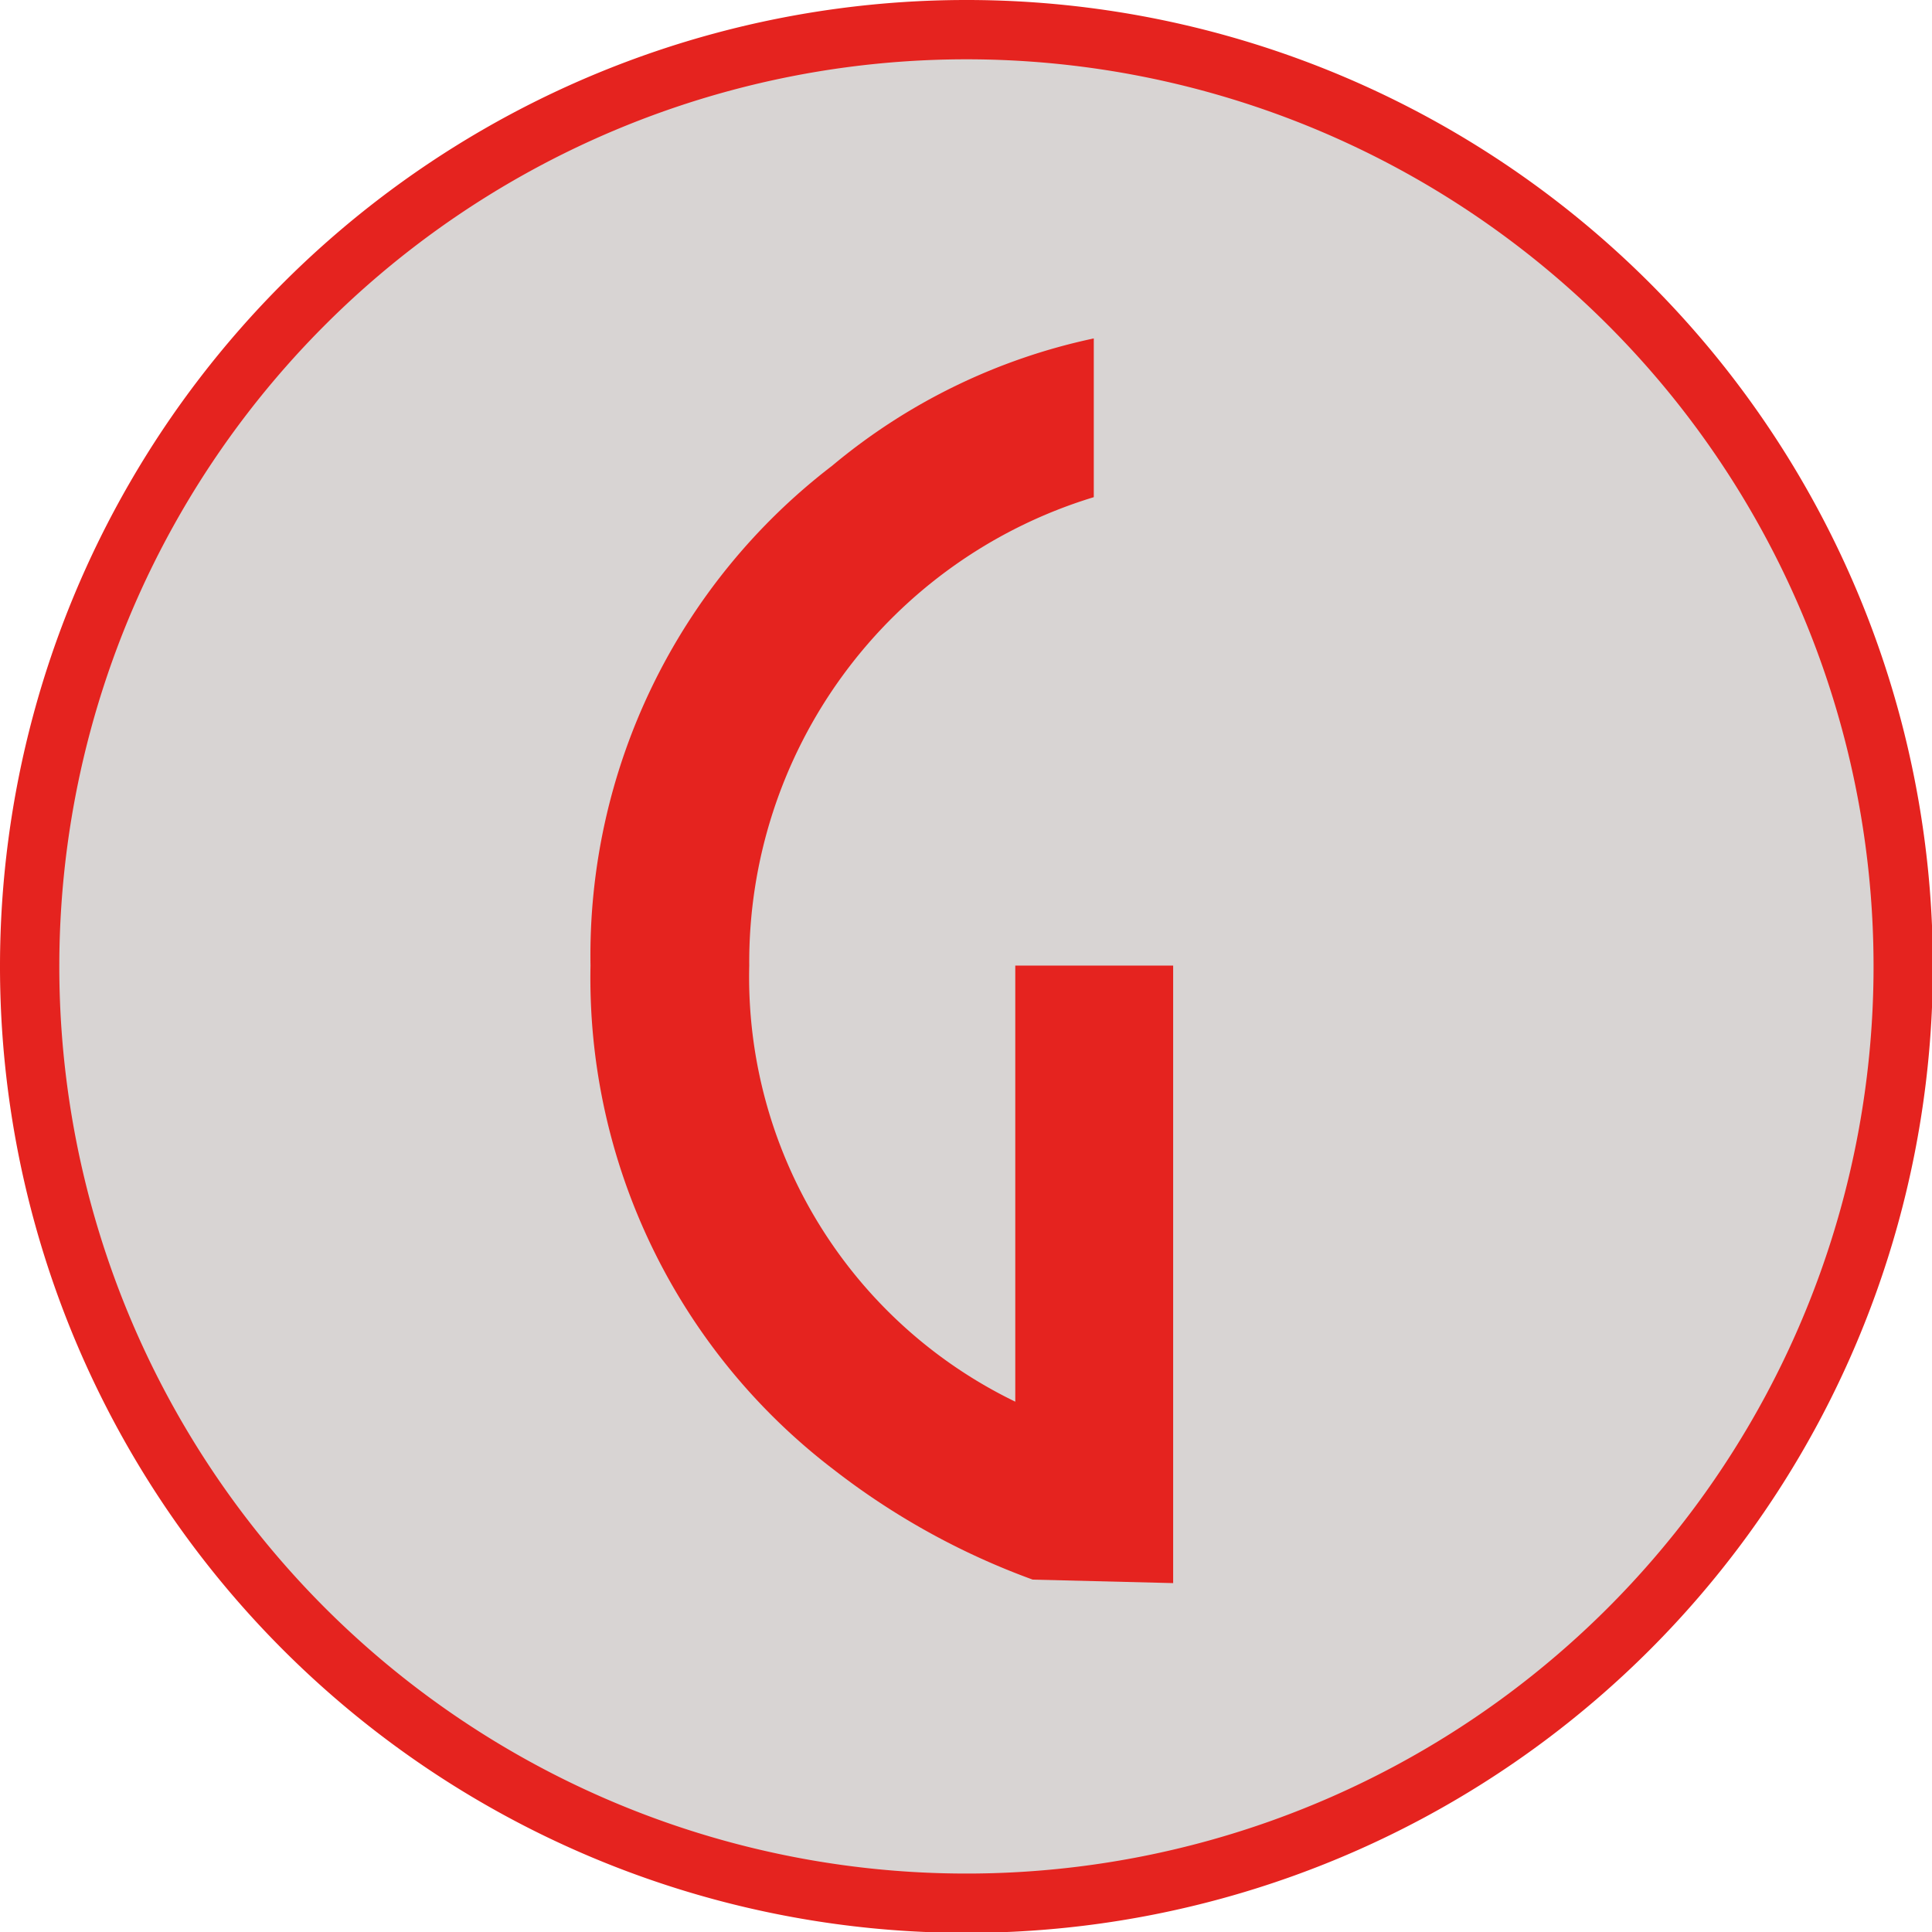 <svg xmlns="http://www.w3.org/2000/svg" viewBox="0 0 22.15 22.15"><defs><style>.cls-1{fill:#d8d4d3;}.cls-2{fill:#e5231f;}.cls-3{fill:none;stroke:#e5231f;stroke-miterlimit:3.86;stroke-width:0.68px;}</style></defs><title>gaggia</title><g id="Centro"><path class="cls-1" d="M6.27,17A10.74,10.74,0,1,1,17,27.74,10.74,10.74,0,0,1,6.27,17" transform="translate(-5.93 -5.93)"/><path class="cls-2" d="M19.38,24.08V17H17.57v5a5.41,5.41,0,0,1-3.05-5,5.57,5.57,0,0,1,3.95-5.37V9.81a6.91,6.91,0,0,0-3,1.46A7.07,7.07,0,0,0,12.7,17a7.09,7.09,0,0,0,2.79,5.78,8.4,8.4,0,0,0,2.28,1.26Z" transform="translate(-5.93 -5.93)"/></g><g id="tracciati"><path class="cls-3" d="M6.27,17A10.74,10.74,0,1,0,17,6.27,10.74,10.74,0,0,0,6.27,17" transform="translate(-5.93 -5.93)"/></g></svg>